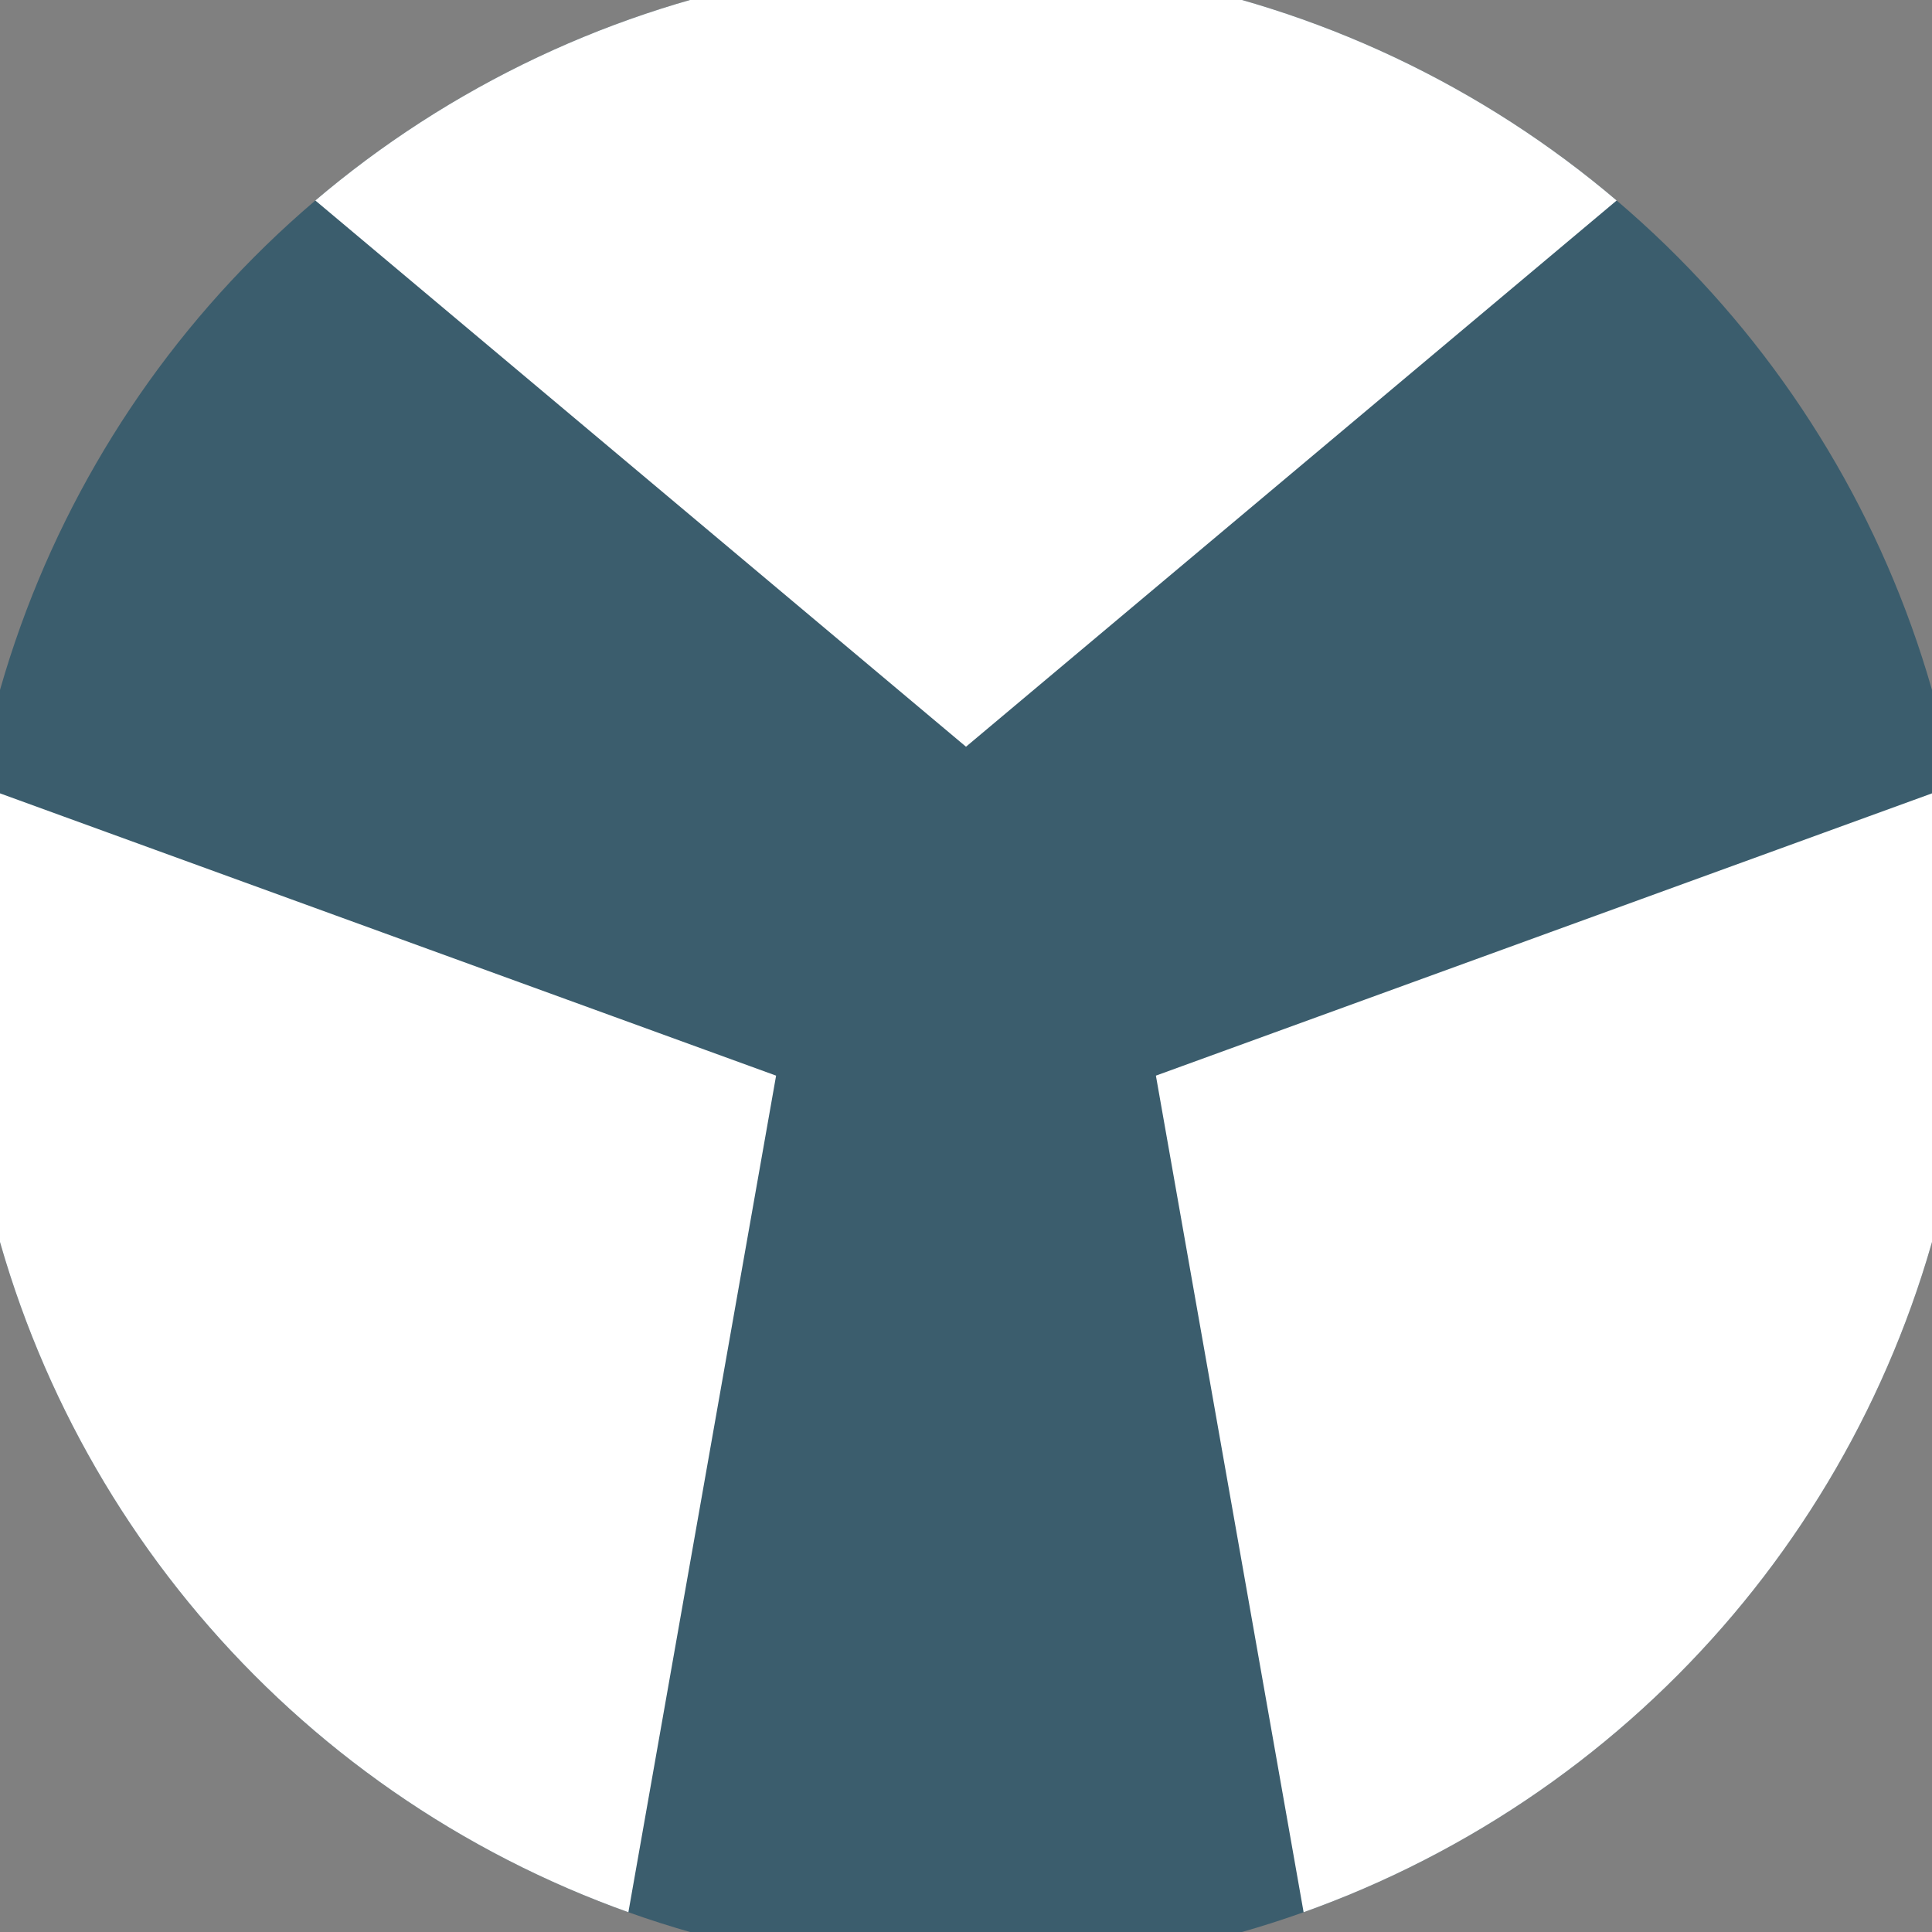 <svg xmlns="http://www.w3.org/2000/svg" width="128" height="128" viewBox="0 0 100 100" shape-rendering="geometricPrecision">
                            <rect x="0" y="0" width="100" height="100" fill="#808080" stroke="none"/>
                            <defs>
                                <clipPath id="clip">
                                    <circle cx="50" cy="50" r="52" />
                                    <!--<rect x="0" y="0" width="100" height="100"/>-->
                                </clipPath>
                            </defs>
                            <g transform="rotate(0 50 50)">
                            <rect x="0" y="0" width="100" height="100" fill="#3b5d6d" clip-path="url(#clip)"/><path d="M 120.711 -20.711
                            L -20.711 -20.711
                            L 50 38.65 Z" fill="#ffffff" clip-path="url(#clip)"/><path d="M 75.882 146.593
                            L 146.593 24.118
                            L 59.829 55.675 ZM -46.593 24.118
                            L 24.118 146.593
                            L 40.171 55.675 Z" fill="#ffffff" clip-path="url(#clip)"/></g></svg>